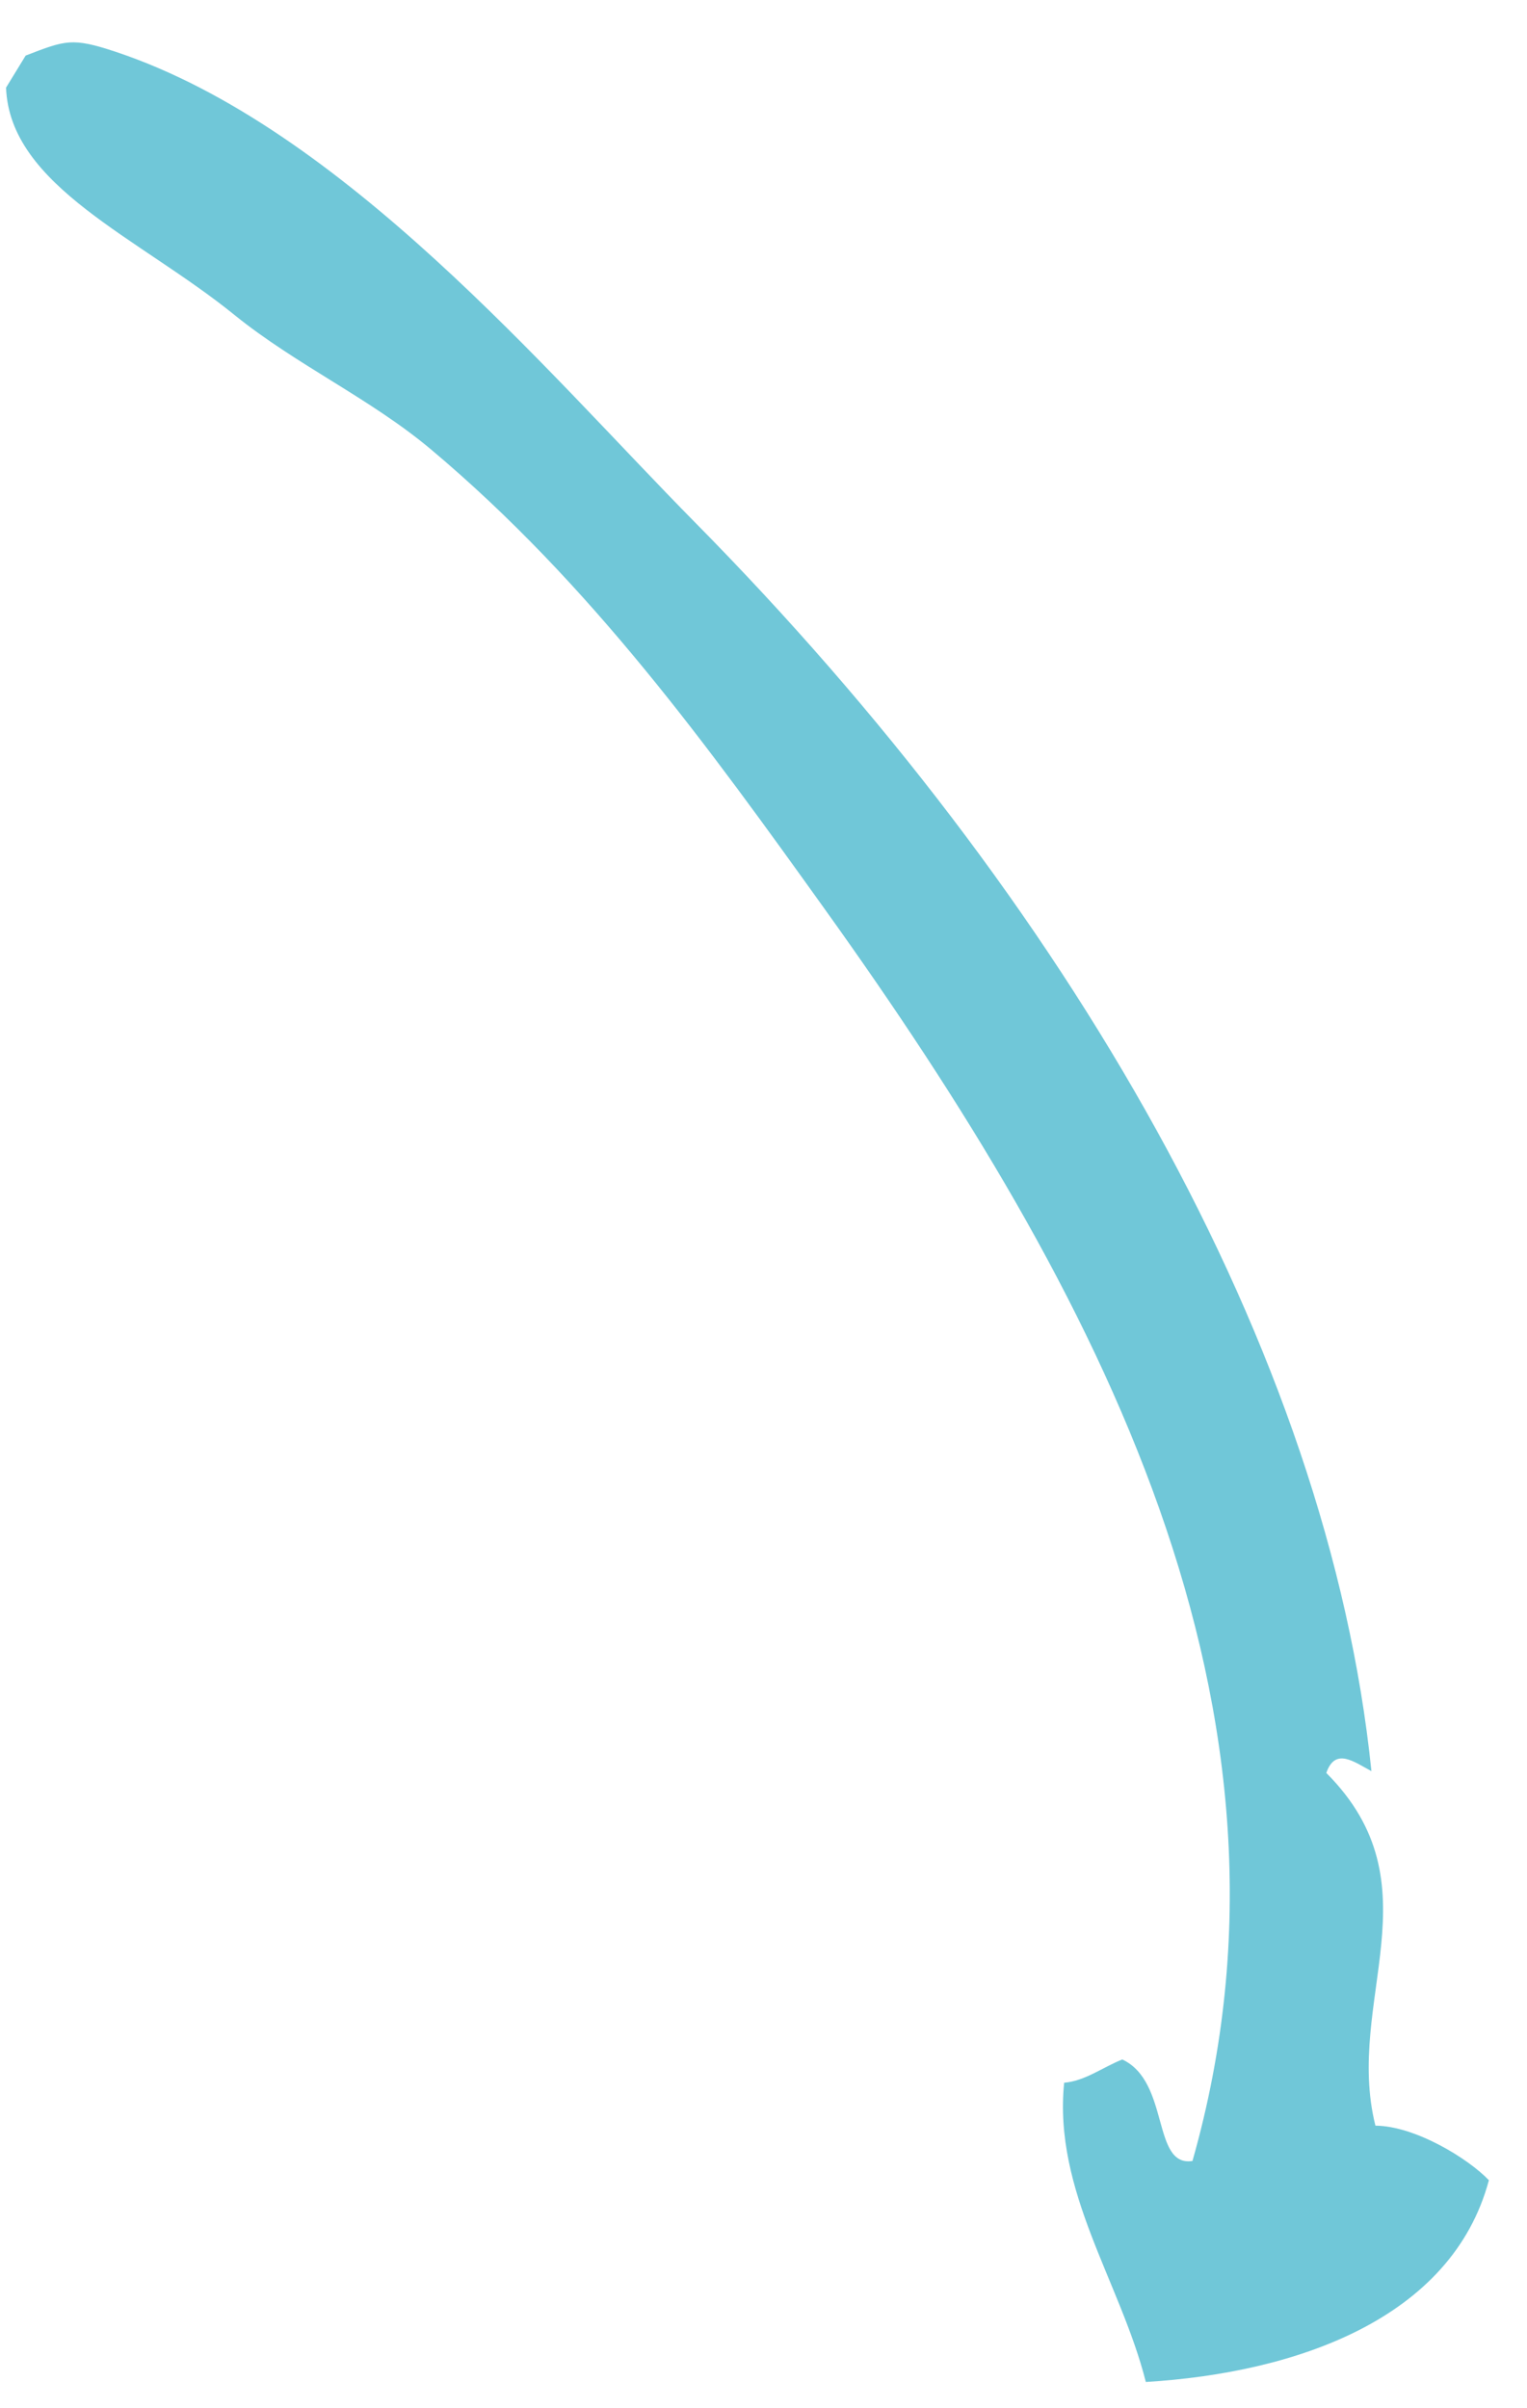 <?xml version="1.0" encoding="UTF-8"?> <svg xmlns="http://www.w3.org/2000/svg" width="26" height="41" viewBox="0 0 26 41" fill="none"><path fill-rule="evenodd" clip-rule="evenodd" d="M20.304 36.791C19.609 36.899 19.923 35.442 19.109 35.063C18.779 35.194 18.474 35.43 18.119 35.459C17.934 37.314 19.078 38.847 19.51 40.554C22.068 40.398 24.719 39.481 25.351 37.119C25.002 36.752 24.098 36.195 23.419 36.19C22.887 34.064 24.493 32.098 22.583 30.185C22.735 29.744 23.055 29.997 23.351 30.154C22.616 22.987 18.172 15.314 11.831 8.891C9.328 6.356 5.835 2.172 1.973 0.883C1.227 0.635 1.118 0.684 0.437 0.946C0.326 1.128 0.215 1.31 0.103 1.492C0.166 3.171 2.37 4.047 3.991 5.361C5.04 6.211 6.307 6.785 7.34 7.653C10.064 9.942 12.074 12.73 14.053 15.492C18.693 21.968 22.491 29.097 20.304 36.791Z" fill="#70C7D8"></path></svg> 